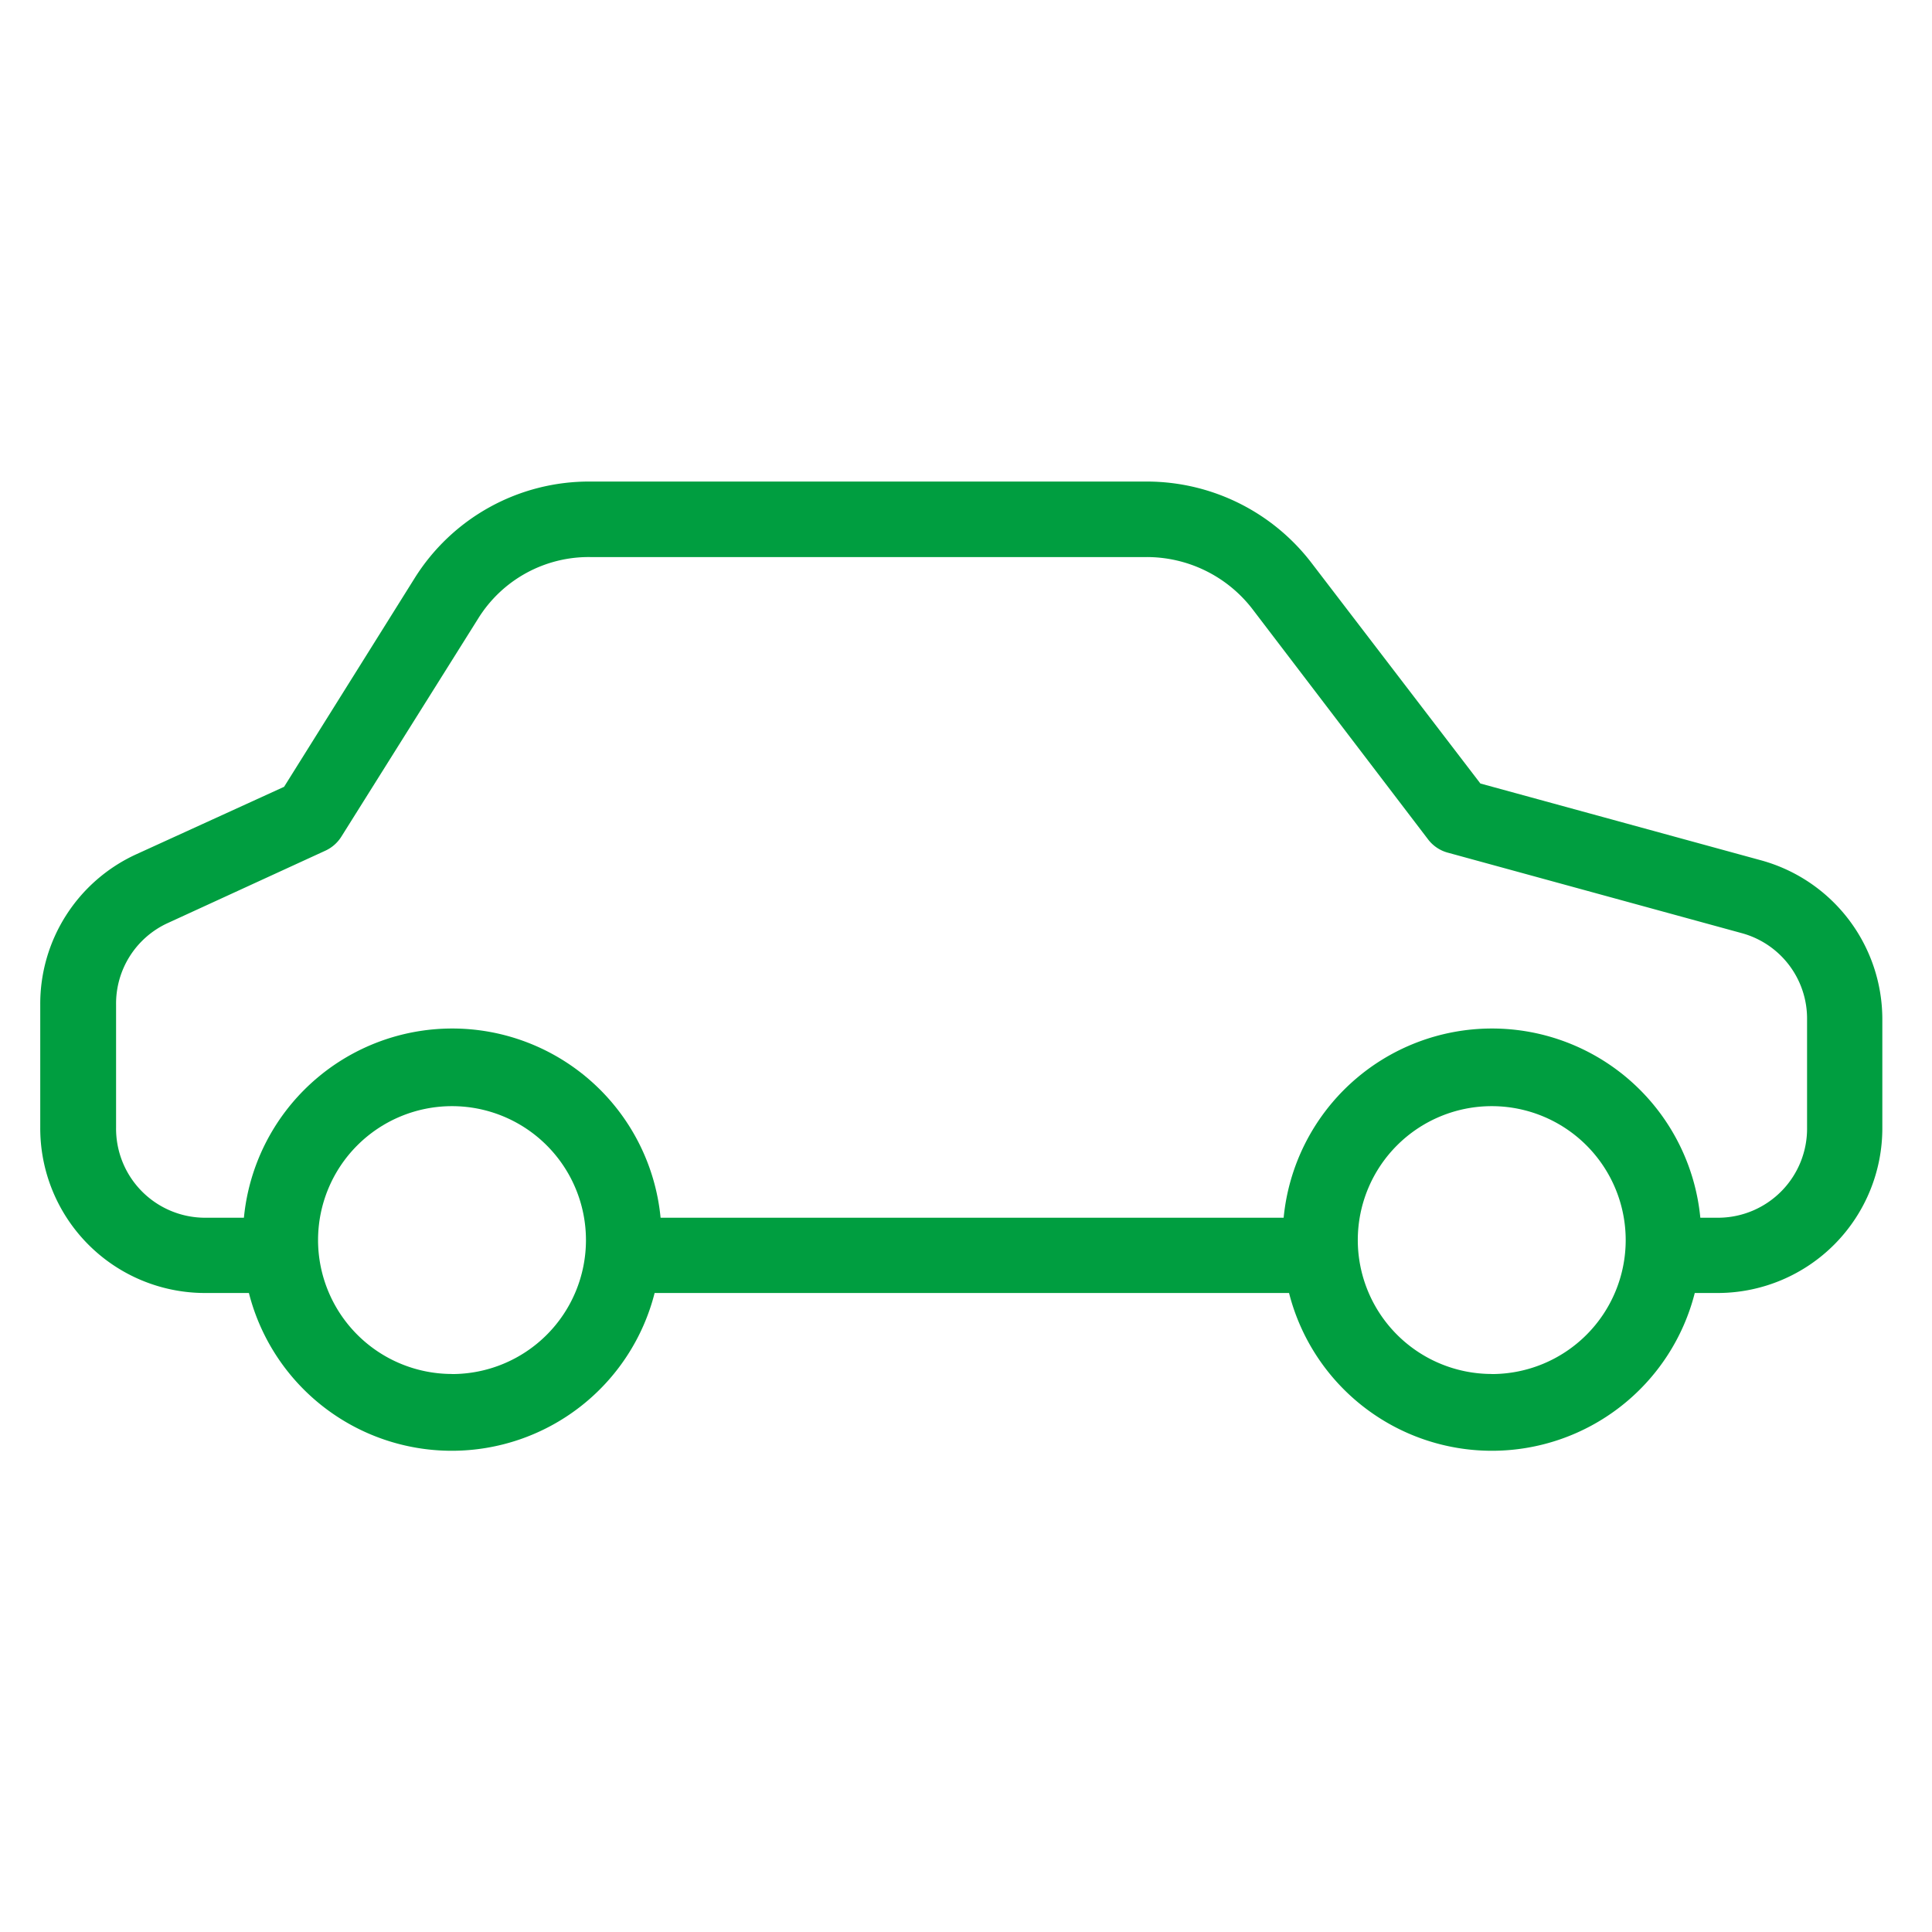 <svg xmlns="http://www.w3.org/2000/svg" width="24" height="24" viewBox="0 0 24 24">
    <path data-name="Rectangle 1945" style="fill:transparent" d="M0 0h24v24H0z"/>
    <g data-name="Group 2428">
        <path data-name="Path 1116" d="m1.191 120.331 1.838-.839 1.622-2.592a2.555 2.555 0 0 1 2.18-1.2h6.91a2.578 2.578 0 0 1 2.049 1.008l2.1 2.743 3.493.956a2.048 2.048 0 0 1 1.5 1.974v1.336a2.047 2.047 0 0 1-2.03 2.063h-.3a2.6 2.6 0 0 1-5.04 0H7.632a2.6 2.6 0 0 1-5.04 0H2.03A2.047 2.047 0 0 1 0 123.72v-1.52a2.043 2.043 0 0 1 1.191-1.869zm16.84 6.456a1.664 1.664 0 1 0-1.664-1.664 1.665 1.665 0 0 0 1.664 1.663zm-12.916 0a1.664 1.664 0 1 0-1.664-1.664 1.665 1.665 0 0 0 1.664 1.663zm-3.085-1.942h.5a2.6 2.6 0 0 1 5.176 0h7.74a2.6 2.6 0 0 1 5.176 0h.234a1.107 1.107 0 0 0 1.092-1.125v-1.336a1.1 1.1 0 0 0-.811-1.074l-3.652-1a.457.457 0 0 1-.248-.169l-2.185-2.865a1.657 1.657 0 0 0-1.308-.638H6.831a1.615 1.615 0 0 0-1.388.759l-1.7 2.71a.462.462 0 0 1-.2.178l-1.96.9a1.1 1.1 0 0 0-.641 1.015v1.524a1.107 1.107 0 0 0 1.088 1.121z" transform="translate(.5 -109.718)" style="fill:#009e40"/>
    </g>
</svg>